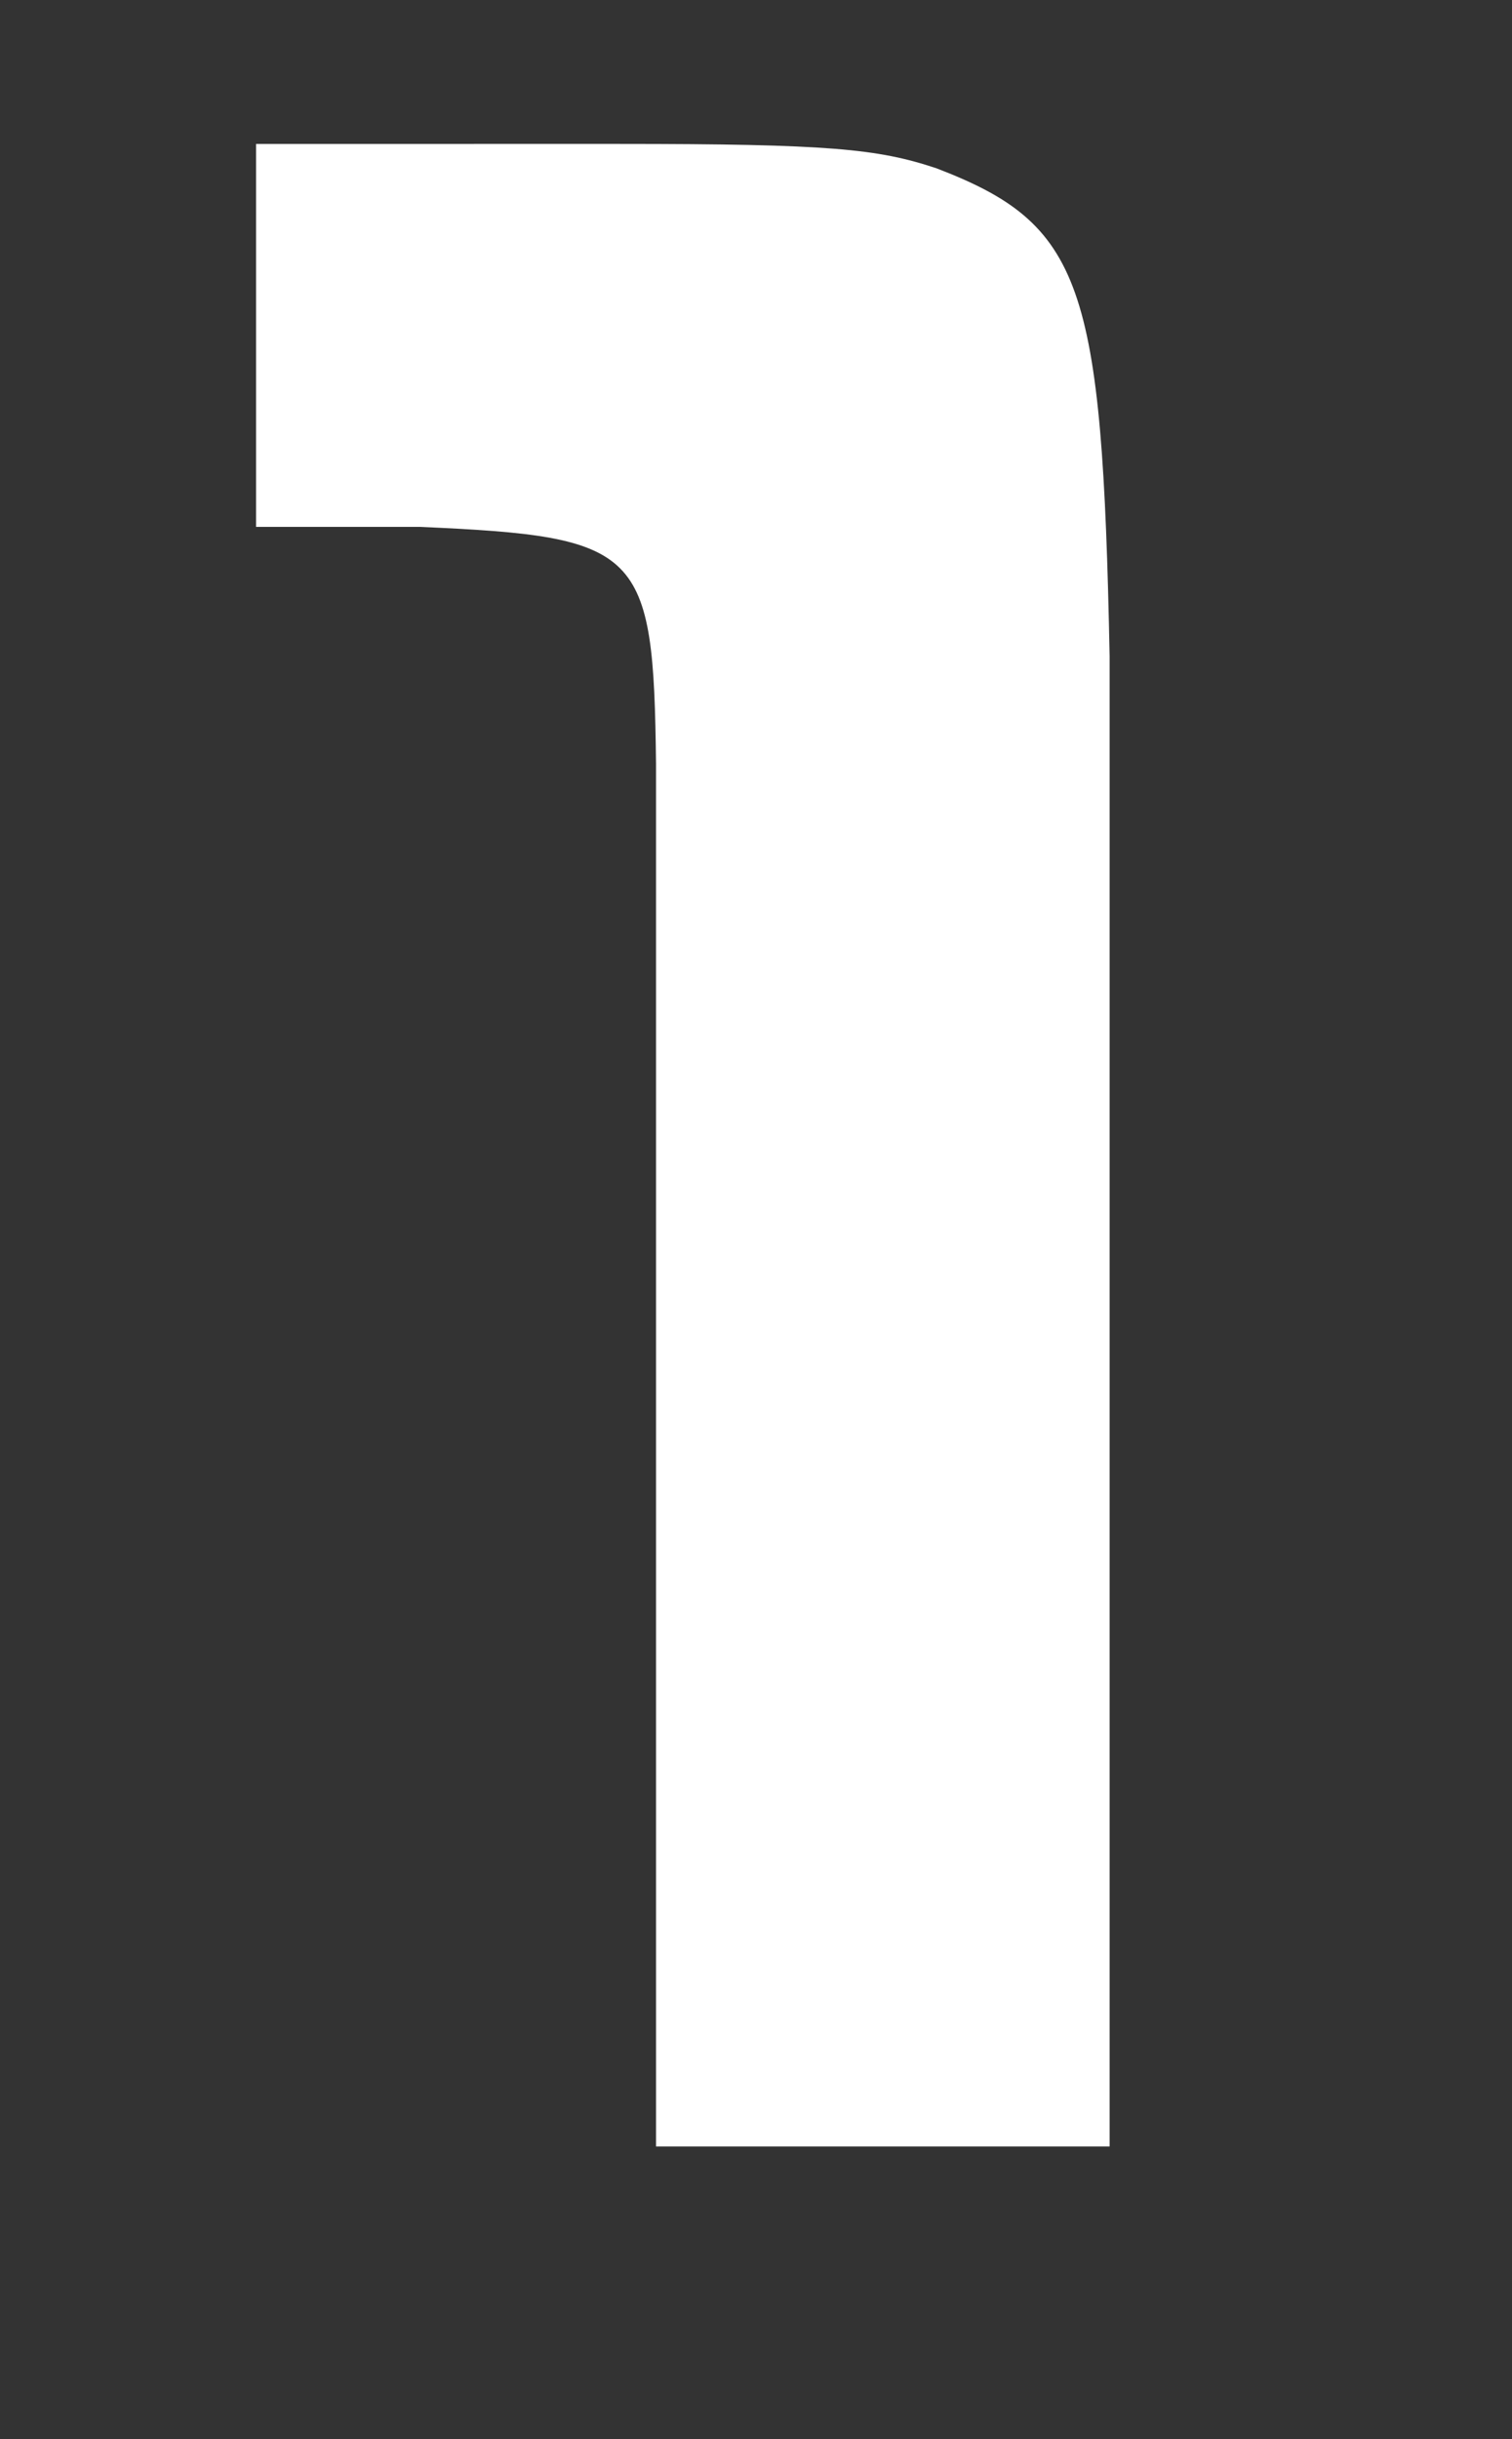 <svg xmlns="http://www.w3.org/2000/svg" xmlns:xlink="http://www.w3.org/1999/xlink" width="31" height="50" viewBox="0 0 31 50"><rect x="0" y="0" width="31" height="50" fill="#333333" stroke="none"/><defs><clipPath id="a"><rect width="31" height="50" transform="translate(11546 791)" fill="none" stroke="#707070" stroke-width="1"/></clipPath></defs><g transform="translate(-11546 -791)" clip-path="url(#a)"><path d="M5.25-41.05v7.85H8.6c4.55.2,4.8.45,4.85,4.85V0h9.3V-30.55c-.15-7.65-.55-8.85-3.55-10-1.2-.4-2.2-.5-6.5-.5Z" transform="translate(11546 835)" fill="#fff"/></g></svg>